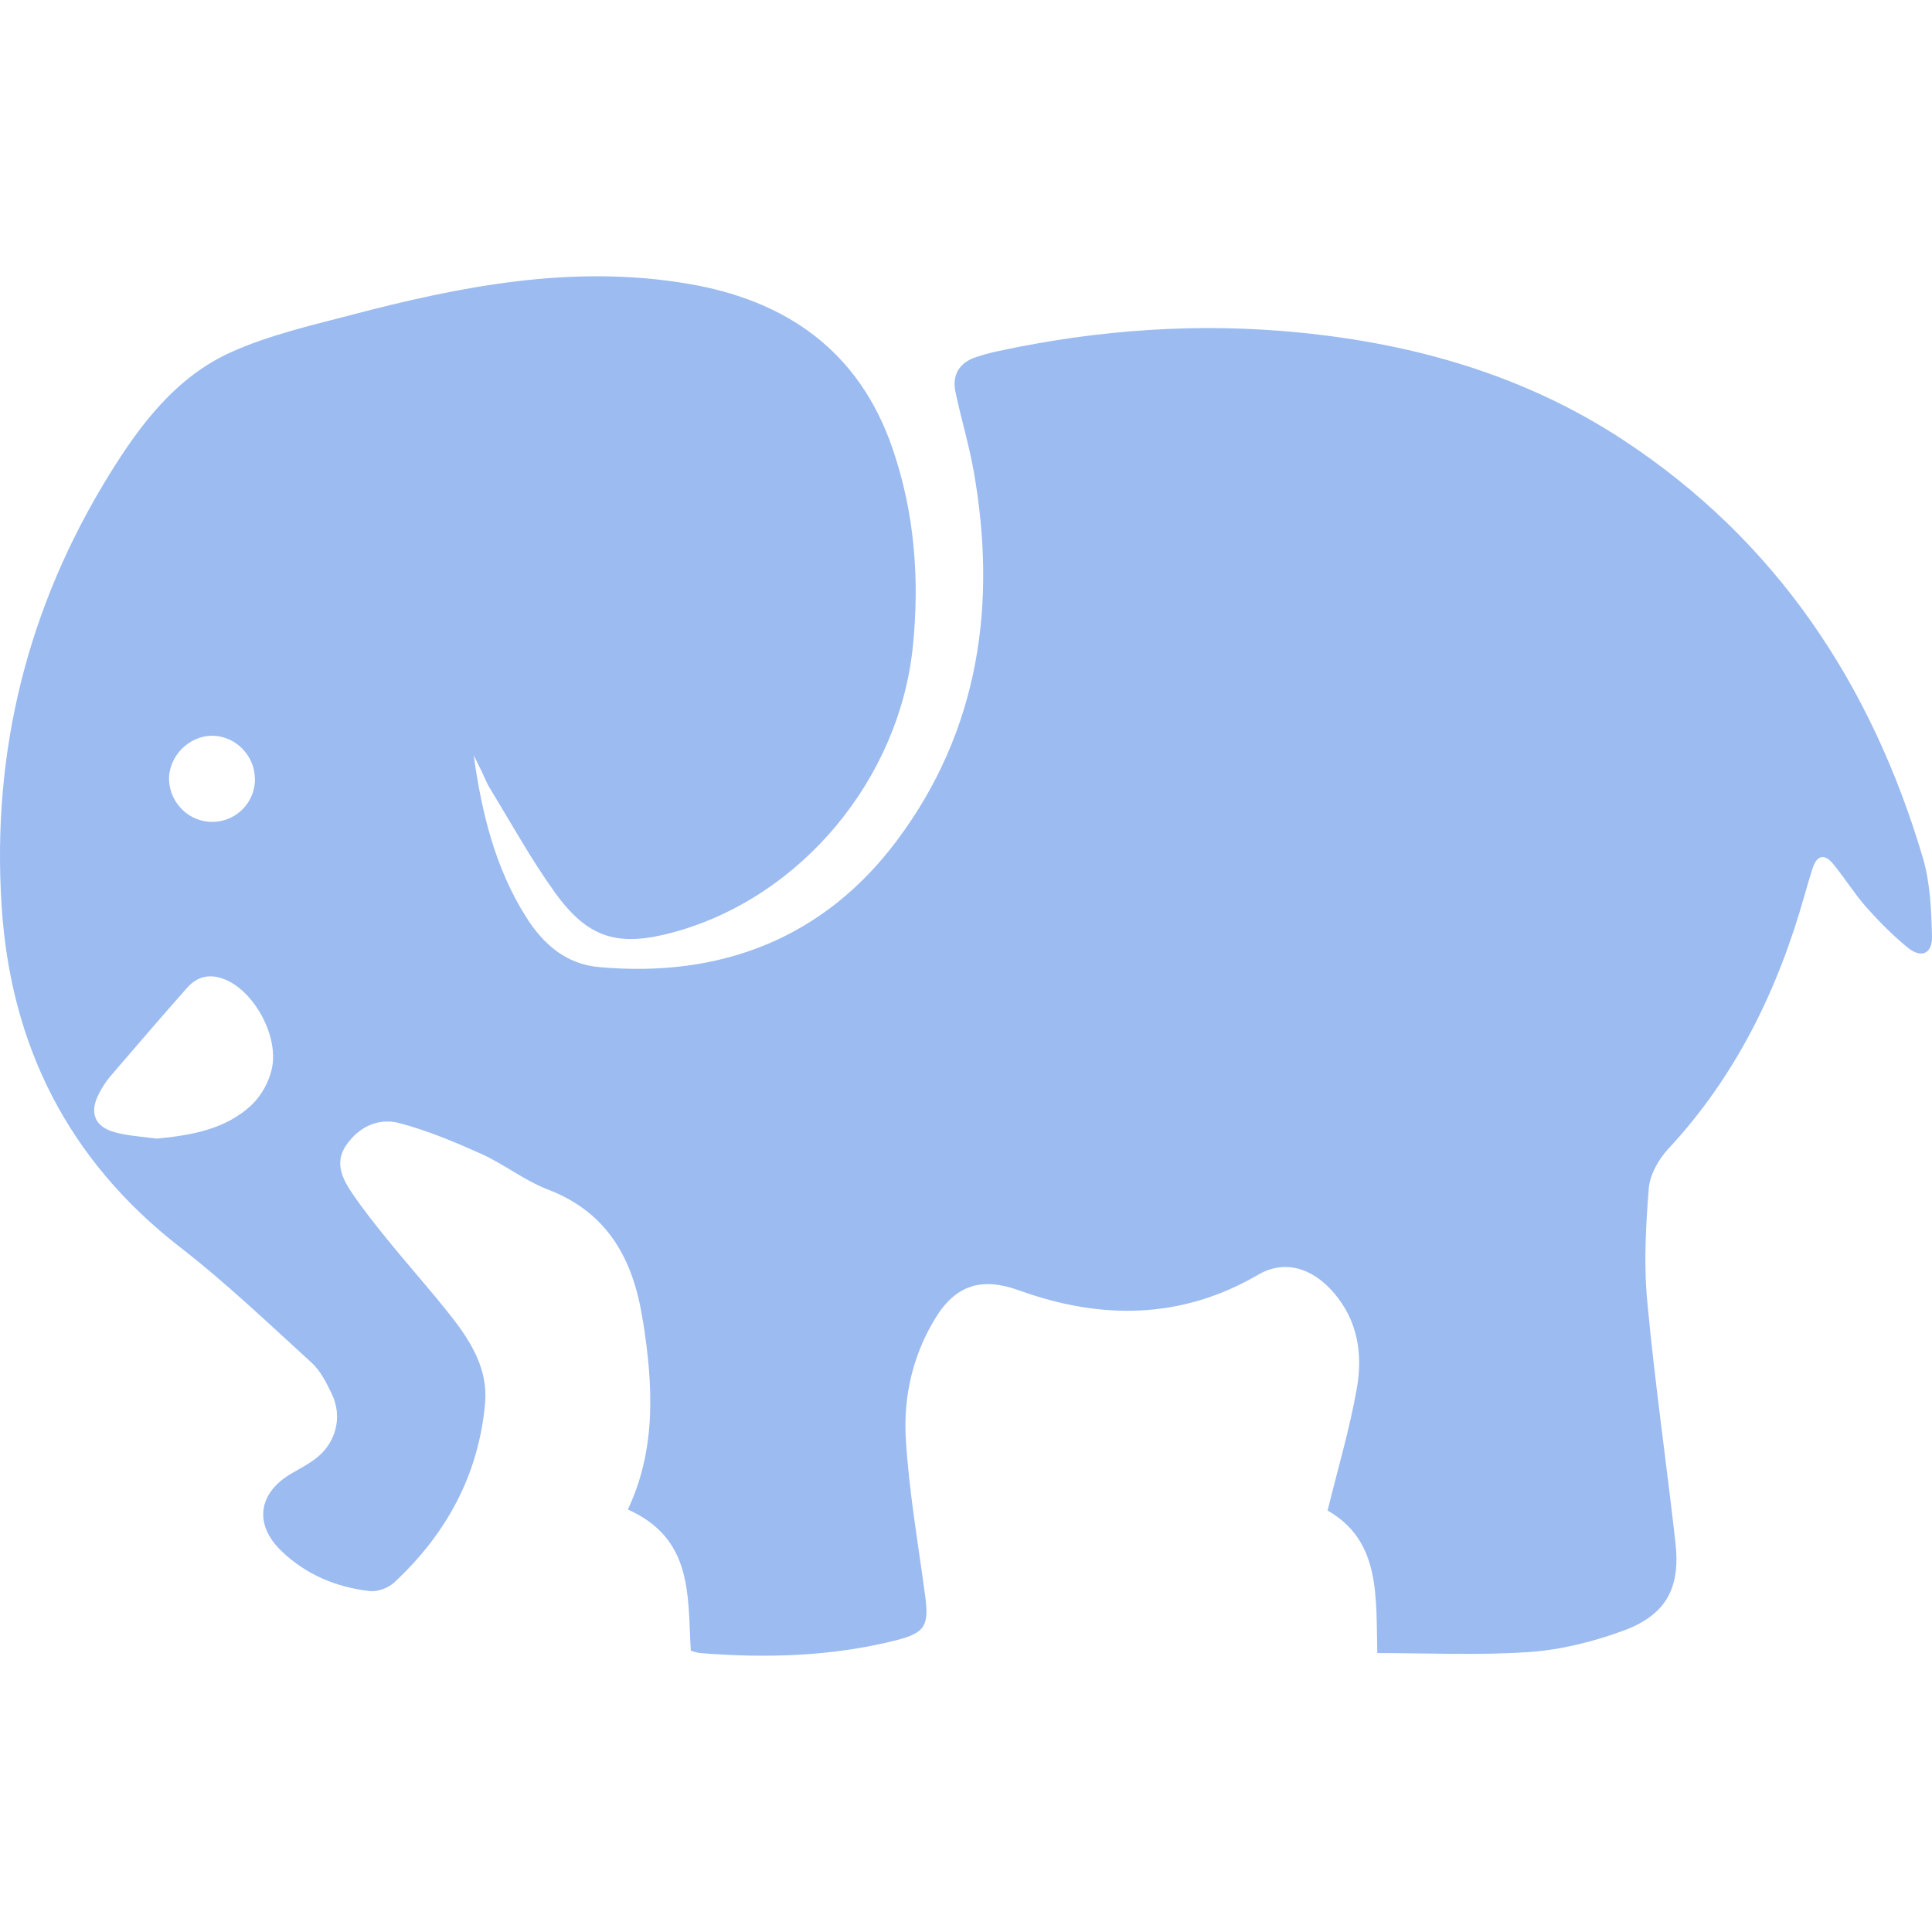 <svg width="50" height="50" viewBox="0 0 50 50" fill="none" xmlns="http://www.w3.org/2000/svg">
<path d="M16.633 34.161C16.399 32.632 15.754 31.39 14.19 30.789C13.577 30.555 13.047 30.127 12.444 29.857C11.758 29.55 11.061 29.257 10.337 29.066C9.789 28.92 9.28 29.166 8.954 29.646C8.647 30.097 8.869 30.522 9.127 30.9C9.417 31.325 9.739 31.729 10.065 32.128C10.604 32.79 11.175 33.426 11.699 34.097C12.2 34.738 12.628 35.45 12.555 36.3C12.394 38.163 11.55 39.707 10.191 40.964C10.041 41.099 9.778 41.195 9.584 41.178C8.717 41.084 7.929 40.756 7.293 40.149C6.564 39.455 6.675 38.638 7.548 38.131C7.756 38.011 7.973 37.899 8.163 37.753C8.697 37.352 8.875 36.666 8.585 36.071C8.447 35.784 8.292 35.474 8.064 35.266C6.947 34.249 5.852 33.2 4.656 32.274C1.759 30.024 0.271 27.048 0.042 23.444C-0.216 19.442 0.713 15.707 2.825 12.288C3.625 10.99 4.557 9.753 5.986 9.112C6.959 8.675 8.025 8.429 9.066 8.157C11.928 7.404 14.816 6.838 17.796 7.342C20.363 7.773 22.241 9.094 23.102 11.617C23.667 13.266 23.802 14.971 23.626 16.718C23.281 20.148 20.746 23.216 17.442 24.124C16.009 24.516 15.227 24.297 14.366 23.104C13.747 22.246 13.235 21.311 12.681 20.406C12.599 20.271 12.54 20.116 12.47 19.972C12.403 19.829 12.329 19.691 12.259 19.547C12.467 21.036 12.813 22.468 13.624 23.746C14.064 24.44 14.65 24.953 15.508 25.029C18.666 25.313 21.332 24.276 23.225 21.736C25.343 18.894 25.809 15.624 25.197 12.182C25.076 11.502 24.874 10.837 24.731 10.161C24.634 9.724 24.807 9.402 25.238 9.249C25.437 9.182 25.642 9.126 25.841 9.085C28.425 8.529 31.038 8.344 33.672 8.611C36.661 8.91 39.488 9.73 42.016 11.391C45.974 13.996 48.426 17.702 49.759 22.184C49.953 22.835 49.982 23.547 50 24.232C50.011 24.689 49.718 24.809 49.37 24.522C48.986 24.209 48.634 23.852 48.303 23.482C47.996 23.134 47.75 22.735 47.451 22.369C47.219 22.082 47.017 22.126 46.906 22.483C46.836 22.7 46.774 22.914 46.712 23.131C46.021 25.598 44.931 27.848 43.165 29.743C42.919 30.01 42.699 30.405 42.67 30.757C42.593 31.73 42.538 32.723 42.632 33.692C42.825 35.776 43.127 37.85 43.361 39.93C43.493 41.105 43.115 41.796 42.01 42.203C41.234 42.487 40.402 42.696 39.582 42.754C38.275 42.845 36.957 42.781 35.644 42.781C35.609 41.316 35.735 39.877 34.358 39.092C34.625 38.005 34.932 36.974 35.117 35.919C35.269 35.043 35.14 34.182 34.525 33.464C33.948 32.787 33.224 32.603 32.562 32.989C30.567 34.152 28.493 34.158 26.38 33.397C25.411 33.045 24.734 33.244 24.198 34.129C23.62 35.081 23.377 36.151 23.442 37.232C23.524 38.594 23.761 39.942 23.943 41.298C24.042 42.057 23.957 42.253 23.204 42.447C21.532 42.871 19.829 42.918 18.118 42.781C18.028 42.772 17.937 42.734 17.878 42.719C17.793 41.298 17.943 39.821 16.249 39.066C16.999 37.475 16.897 35.825 16.639 34.176L16.633 34.161V34.161ZM6.52 28.586C6.769 28.352 6.968 27.985 7.038 27.648C7.214 26.805 6.581 25.674 5.849 25.36C5.459 25.19 5.119 25.252 4.844 25.562C4.173 26.321 3.511 27.089 2.852 27.859C2.74 27.991 2.641 28.146 2.562 28.302C2.298 28.809 2.453 29.178 3.016 29.315C3.355 29.4 3.707 29.418 4.056 29.468C4.964 29.38 5.843 29.227 6.52 28.589L6.52 28.586ZM6.596 20.151C6.593 19.548 6.089 19.044 5.494 19.041C4.882 19.038 4.355 19.586 4.375 20.189C4.401 20.796 4.905 21.282 5.509 21.27C6.118 21.262 6.605 20.764 6.599 20.154L6.596 20.151Z" fill="#9BBBF1"/>
</svg>
